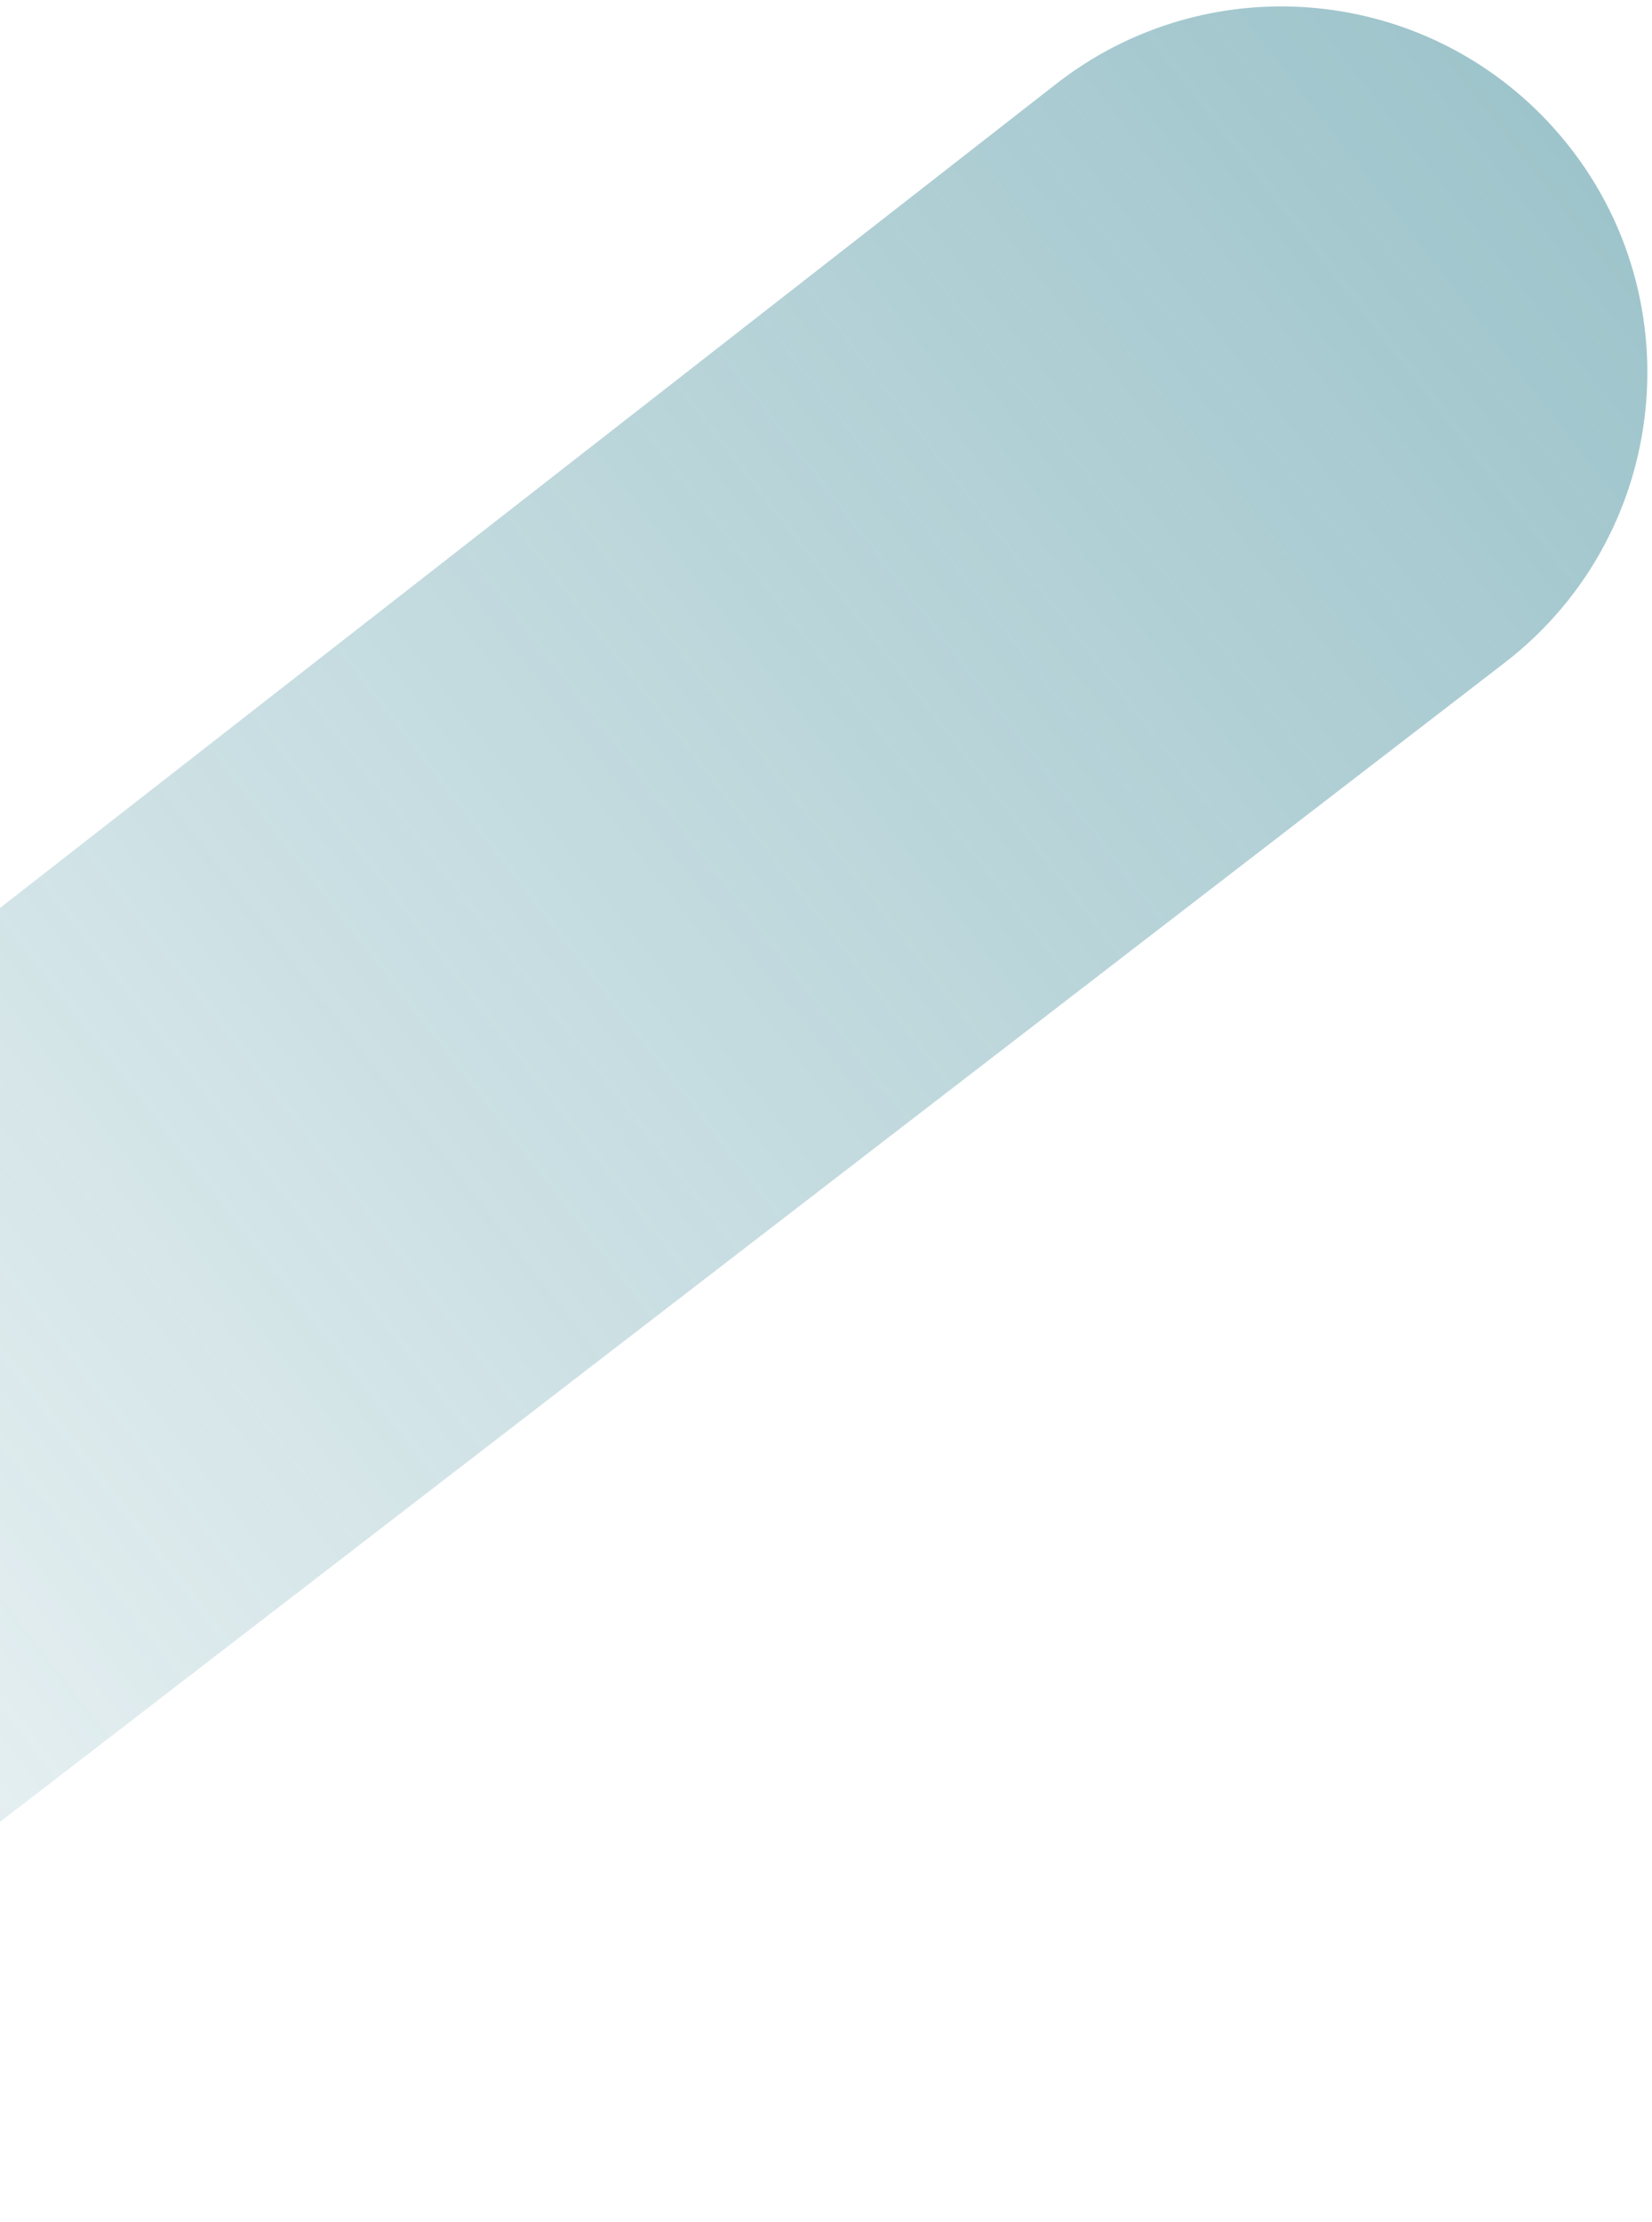 <svg width="183" height="246" viewBox="0 0 183 246" fill="none" xmlns="http://www.w3.org/2000/svg">
<path opacity="0.5" d="M117.004 9.285L-95.374 174.914C-109.169 185.672 -114.3 204.19 -108.01 220.513C-98.462 245.291 -67.758 253.901 -46.719 237.7L166.676 73.381C185.696 58.735 187.897 30.86 171.41 13.411C157.051 -1.786 133.491 -3.573 117.004 9.285Z" fill="url(#paint0_linear_799_8448)"/>
<defs>
<linearGradient id="paint0_linear_799_8448" x1="195.222" y1="-6.427" x2="-103.464" y2="225.823" gradientUnits="userSpaceOnUse">
<stop stop-color="#2C7F8E"/>
<stop offset="1" stop-color="#2C7F8E" stop-opacity="0"/>
</linearGradient>
</defs>
</svg>
